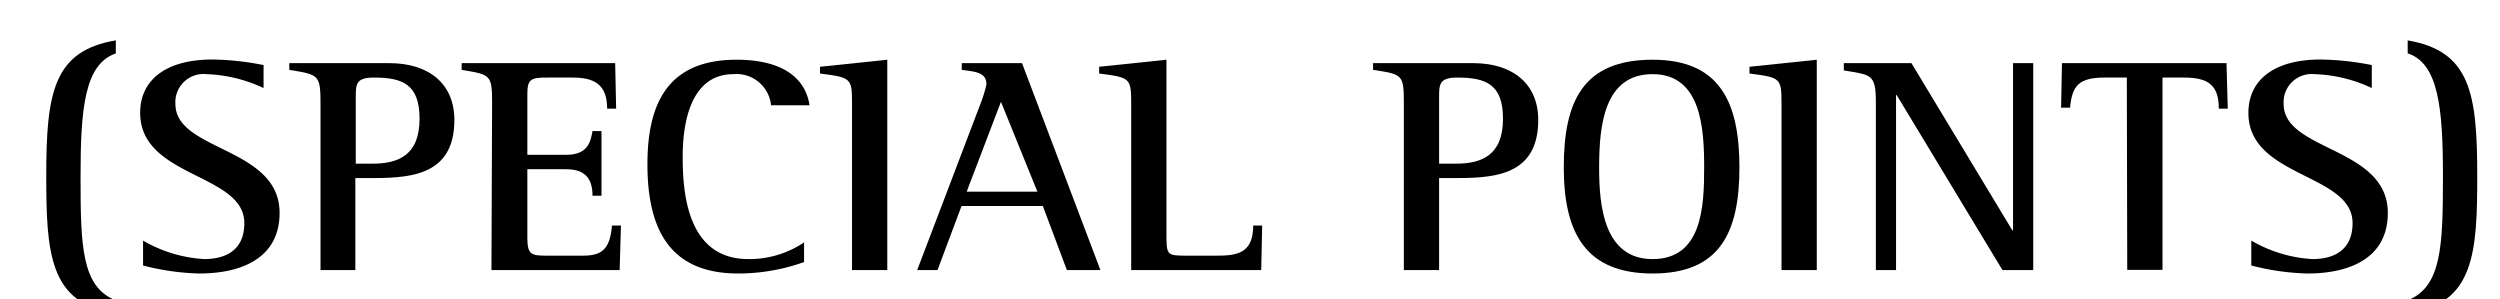 <svg id="レイヤー_1" data-name="レイヤー 1" xmlns="http://www.w3.org/2000/svg" width="234" height="28" viewBox="0 0 234 28">
  <g>
    <path d="M10.84,29.26c-6.27-.72-6.51-5.73-6.51-12.82C4.33,8.7,5,4.75,10.84,3.78V5c-2.91,1-3.3,5.12-3.3,11.48,0,6.57.09,10.37,3.3,11.64Z"/>
    <path d="M24.67,8.24a13.6,13.6,0,0,0-5.37-1.3,2.63,2.63,0,0,0-2.88,2.8c0,4.43,9.75,4,9.75,10.19,0,4.12-3.39,5.67-7.53,5.67a23.05,23.05,0,0,1-5.25-.75V22.52a12.8,12.8,0,0,0,5.73,1.73c1.89,0,3.75-.75,3.75-3.37,0-4.67-9.75-4.23-9.75-10.31,0-3.17,2.52-5,6.75-5a26,26,0,0,1,4.8.52Z"/>
    <path d="M30,9.82C30,7,29.9,7,27.08,6.54V5.91h9.36c3.69,0,6.09,1.92,6.09,5.32,0,5.44-4.5,5.44-8.22,5.44H33.26v8.61H30Zm3.3,5.5h1.56c2.37,0,4.41-.75,4.41-4.2,0-3.23-1.59-3.86-4.26-3.86-1.62,0-1.71.55-1.71,1.73Z"/>
    <path d="M46.06,9.82C46.06,7,46,7,43.21,6.54V5.91H57.58l.09,4.26h-.84c0-2.31-1.26-2.91-3.24-2.91H51.25c-1.5,0-1.89.11-1.89,1.5v5.73H53c2.07,0,2.28-1.27,2.46-2.22h.84v6.05h-.84c0-1.56-.66-2.48-2.46-2.48H49.36v6.42c0,1.61.39,1.67,1.89,1.67h3.33c1.71,0,2.52-.57,2.7-2.82h.84L58,25.28h-12Z"/>
    <path d="M75.26,24.53a18.35,18.35,0,0,1-6.15,1.07c-6.15,0-8.51-3.77-8.51-10.22,0-5.33,1.64-9.79,8.33-9.79,4.68,0,6.51,2,6.84,4.26h-3.6a3.25,3.25,0,0,0-3.51-2.91c-4.11,0-4.76,4.75-4.76,7.72,0,3.22.35,9.59,6.14,9.59a9.18,9.18,0,0,0,5.22-1.56Z"/>
    <path d="M79.75,9.71c0-2.42-.09-2.45-3-2.83V6.25l6.3-.66V25.28h-3.3Z"/>
    <path d="M91.82,9.59a11.58,11.58,0,0,0,.51-1.7c0-1.15-1.1-1.18-2.31-1.35V5.91h5.64L103,25.28H99.86l-2.25-6H90l-2.25,6H85.85Zm-1.34,8.35H97.1L93.69,9.53Z"/>
    <path d="M105.88,9.71c0-2.42-.09-2.45-3-2.83V6.25l6.3-.66V21.77c0,2.16,0,2.16,2,2.16h2.58c1.89,0,3.54-.11,3.54-2.82h.84l-.09,4.17H105.88Z"/>
    <path d="M131.4,9.82c0-2.85-.05-2.85-2.88-3.28V5.91h9.37c3.68,0,6.09,1.92,6.09,5.32,0,5.44-4.5,5.44-8.22,5.44H134.7v8.61h-3.3Zm3.3,5.5h1.57c2.37,0,4.41-.75,4.41-4.2,0-3.23-1.6-3.86-4.27-3.86-1.61,0-1.71.55-1.71,1.73Z"/>
    <path d="M146.37,15.67c0-6.19,1.8-10.08,8.31-10.08,6.24,0,8.13,3.89,8.13,10.08s-1.89,9.93-8.13,9.93S146.37,21.83,146.37,15.67Zm8.31,8.58c4.64,0,4.83-4.9,4.83-8.58s-.28-8.73-4.83-8.73-5,4.84-5,8.73C149.67,19.24,150.12,24.25,154.68,24.25Z"/>
    <path d="M166.75,9.71c0-2.42-.09-2.45-3-2.83V6.25l6.3-.66V25.28h-3.3Z"/>
    <path d="M175.58,9.59c0-2.68-.42-2.56-3-3V5.91h6.33l9.45,15.66h.06V5.91h1.89V25.28h-2.88L177.53,8.9h-.06V25.28h-1.89Z"/>
    <path d="M199.07,7.26H197c-2.37,0-3.06.72-3.24,2.82h-.84L193,5.91H208.4l.12,4.26h-.84c0-2.22-1-2.91-3.27-2.91h-2v18h-3.3Z"/>
    <path d="M222,8.24a13.6,13.6,0,0,0-5.37-1.3,2.63,2.63,0,0,0-2.88,2.8c0,4.43,9.75,4,9.75,10.19,0,4.12-3.39,5.67-7.53,5.67a23.05,23.05,0,0,1-5.25-.75V22.52a12.8,12.8,0,0,0,5.73,1.73c1.89,0,3.75-.75,3.75-3.37,0-4.67-9.75-4.23-9.75-10.31,0-3.17,2.52-5,6.75-5a26,26,0,0,1,4.8.52Z"/>
    <path d="M225.36,28.11c3.18-1.27,3.3-5.07,3.3-11.64,0-6.36-.42-10.53-3.3-11.48V3.78c5.85,1,6.51,4.92,6.51,12.66,0,7.09-.24,12.1-6.51,12.82Z"/>
  </g>
</svg>
